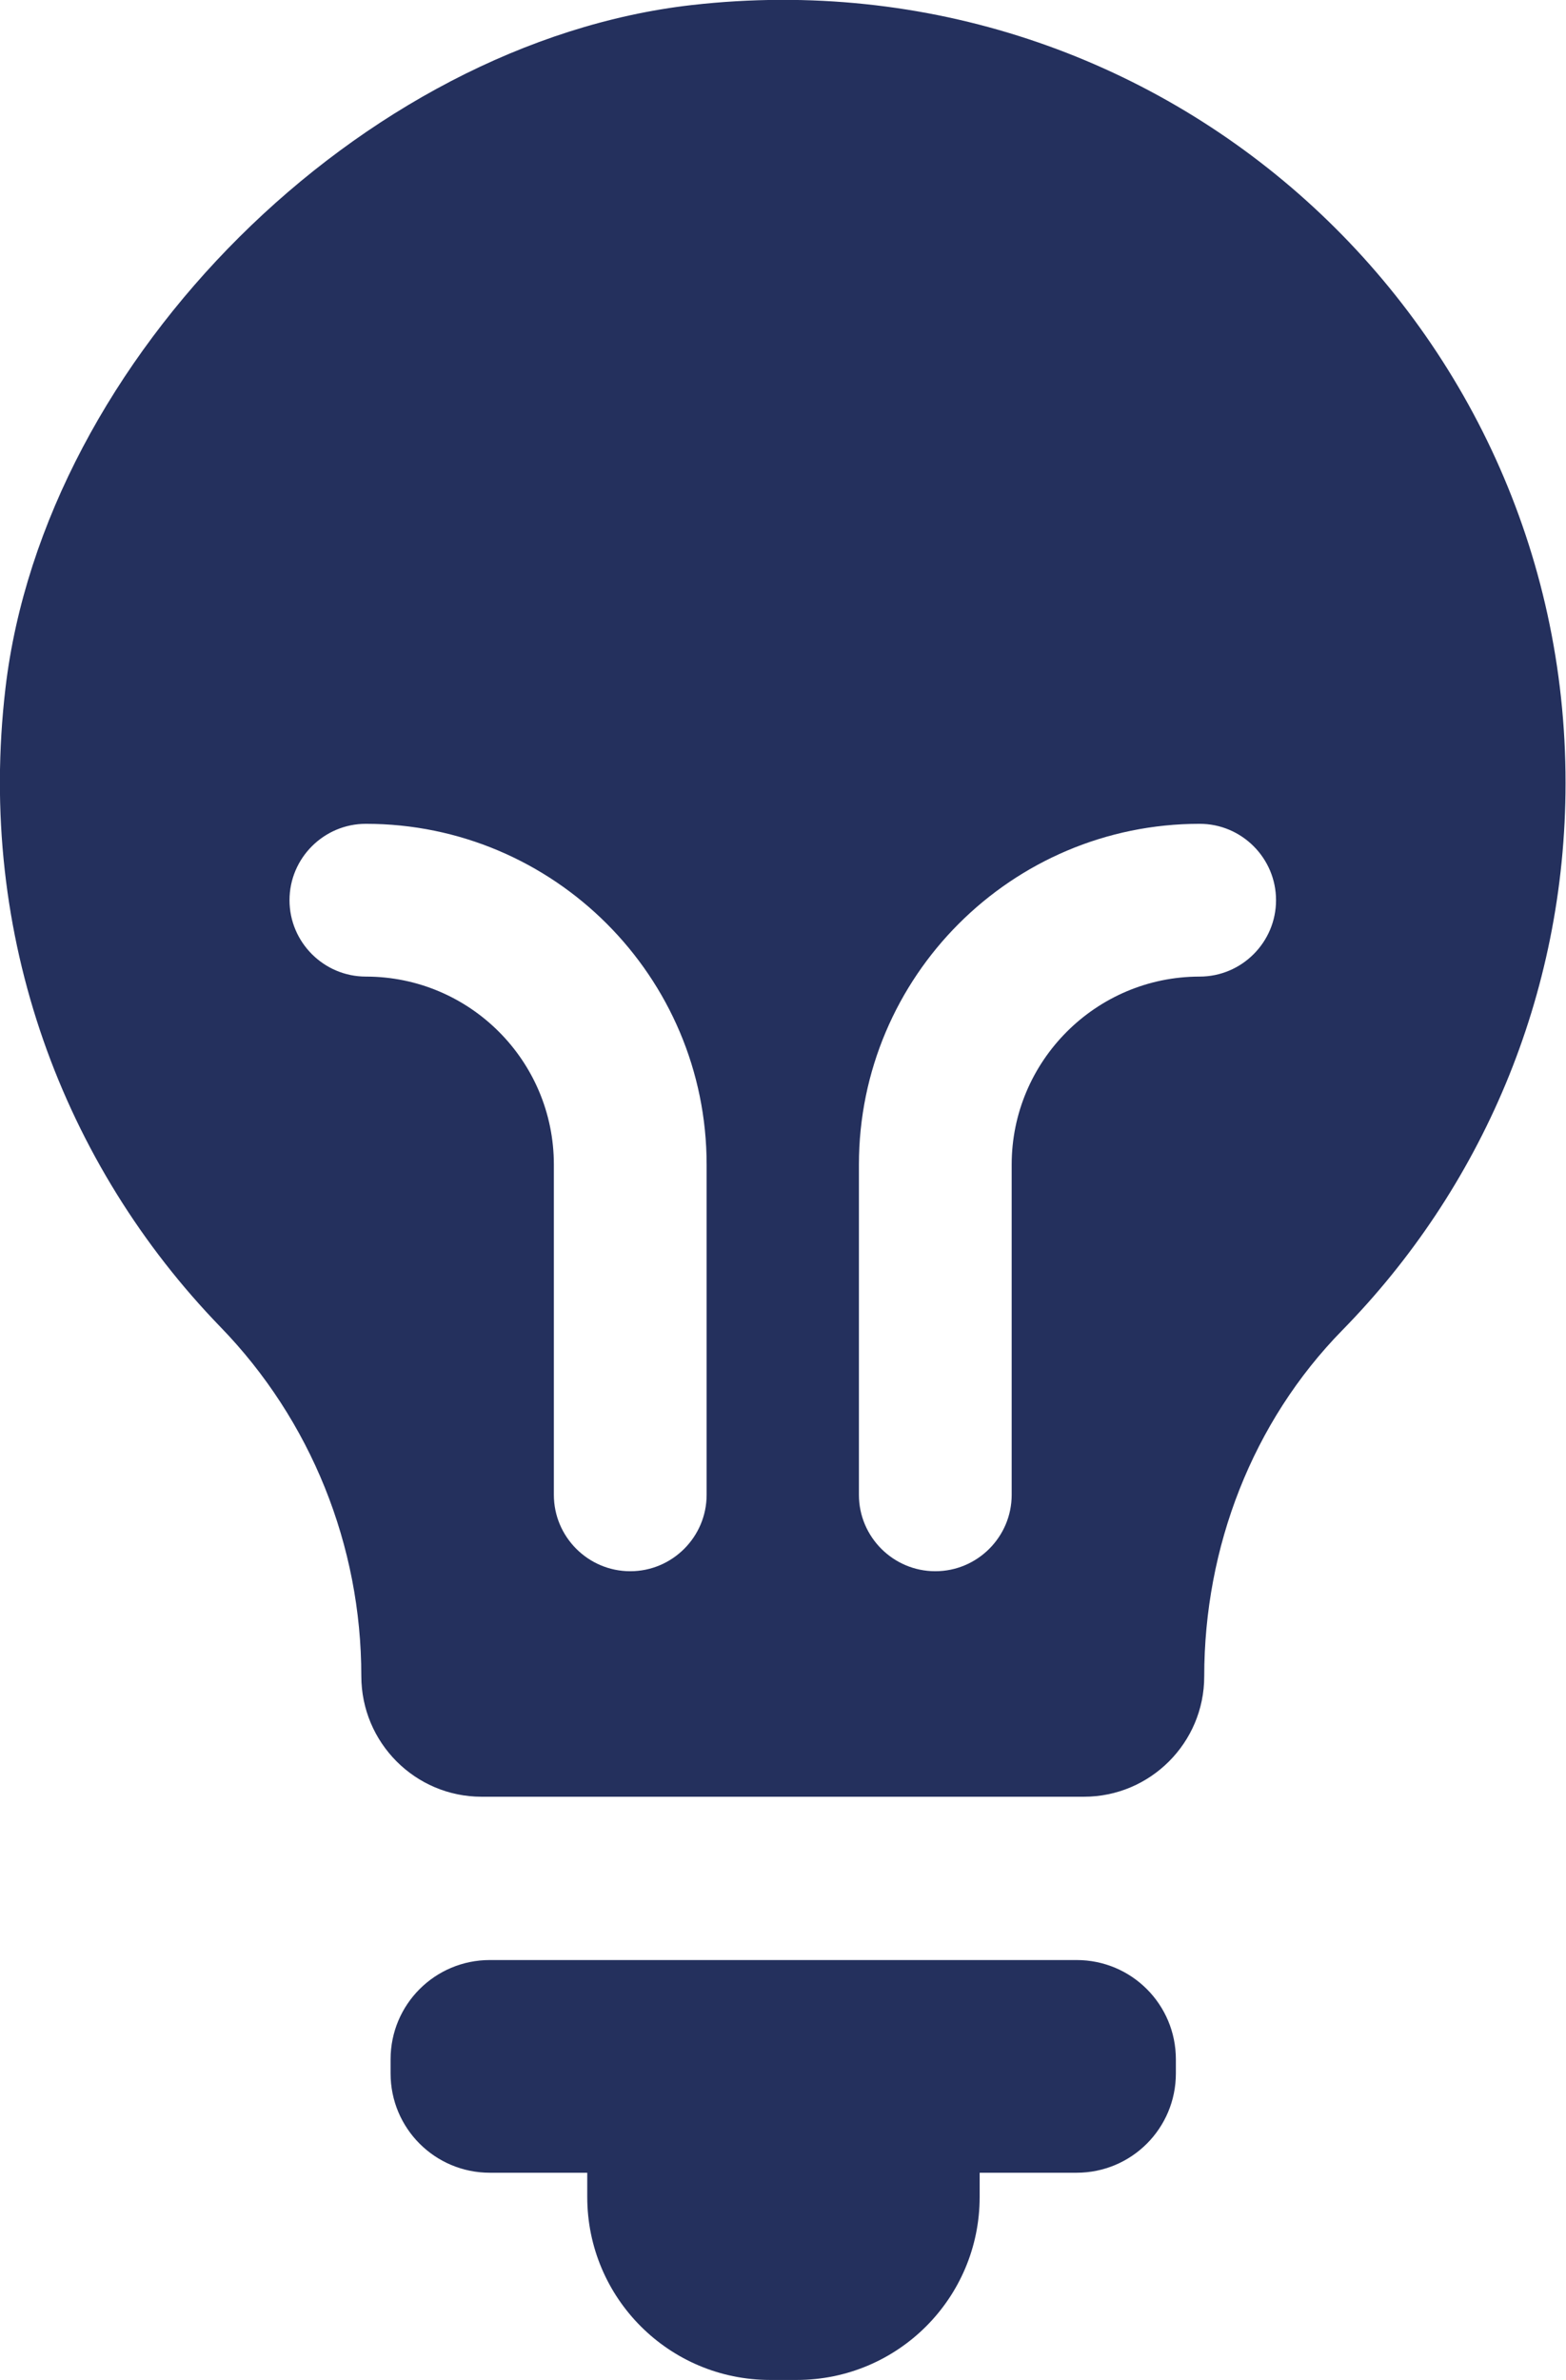 <?xml version="1.0" encoding="UTF-8"?> <svg xmlns="http://www.w3.org/2000/svg" id="Layer_1" viewBox="0 0 34.24 52.03"><defs><style>.cls-1{fill:#24305d;}</style></defs><path class="cls-1" d="M23.53,42.85h-12.82c-1.2,0-2.17.97-2.17,2.17v.31c0,1.2.97,2.17,2.17,2.17h2.13v.53c0,2.21,1.79,4,4,4h.58c2.21,0,4-1.79,4-4v-.53h2.12c1.2,0,2.17-.97,2.17-2.17v-.31c0-1.2-.97-2.17-2.17-2.17Z"></path><path class="cls-1" d="M15.13.11C7.91.93.97,7.83.12,15.04c-.64,5.44,1.28,10.44,4.7,13.97,1.98,2.04,3.08,4.78,3.08,7.63h0c0,1.46,1.18,2.64,2.63,2.64h13.17c1.45,0,2.63-1.18,2.63-2.63,0-2.82,1.05-5.56,3.02-7.57,3.02-3.08,4.88-7.3,4.88-11.96C34.24,7.01,25.47-1.06,15.13.11ZM15.45,32.68c0,.92-.75,1.67-1.67,1.67s-1.67-.75-1.67-1.67v-7.22c0-2.27-1.84-4.11-4.11-4.11-.92,0-1.67-.75-1.67-1.67s.75-1.67,1.67-1.67c4.11,0,7.45,3.34,7.45,7.45v7.22ZM26.23,21.35c-2.27,0-4.11,1.85-4.11,4.11v7.22c0,.92-.75,1.67-1.67,1.67s-1.67-.75-1.67-1.67v-7.22c0-4.11,3.34-7.45,7.45-7.45.92,0,1.67.75,1.67,1.67s-.75,1.67-1.67,1.67Z"></path></svg> 